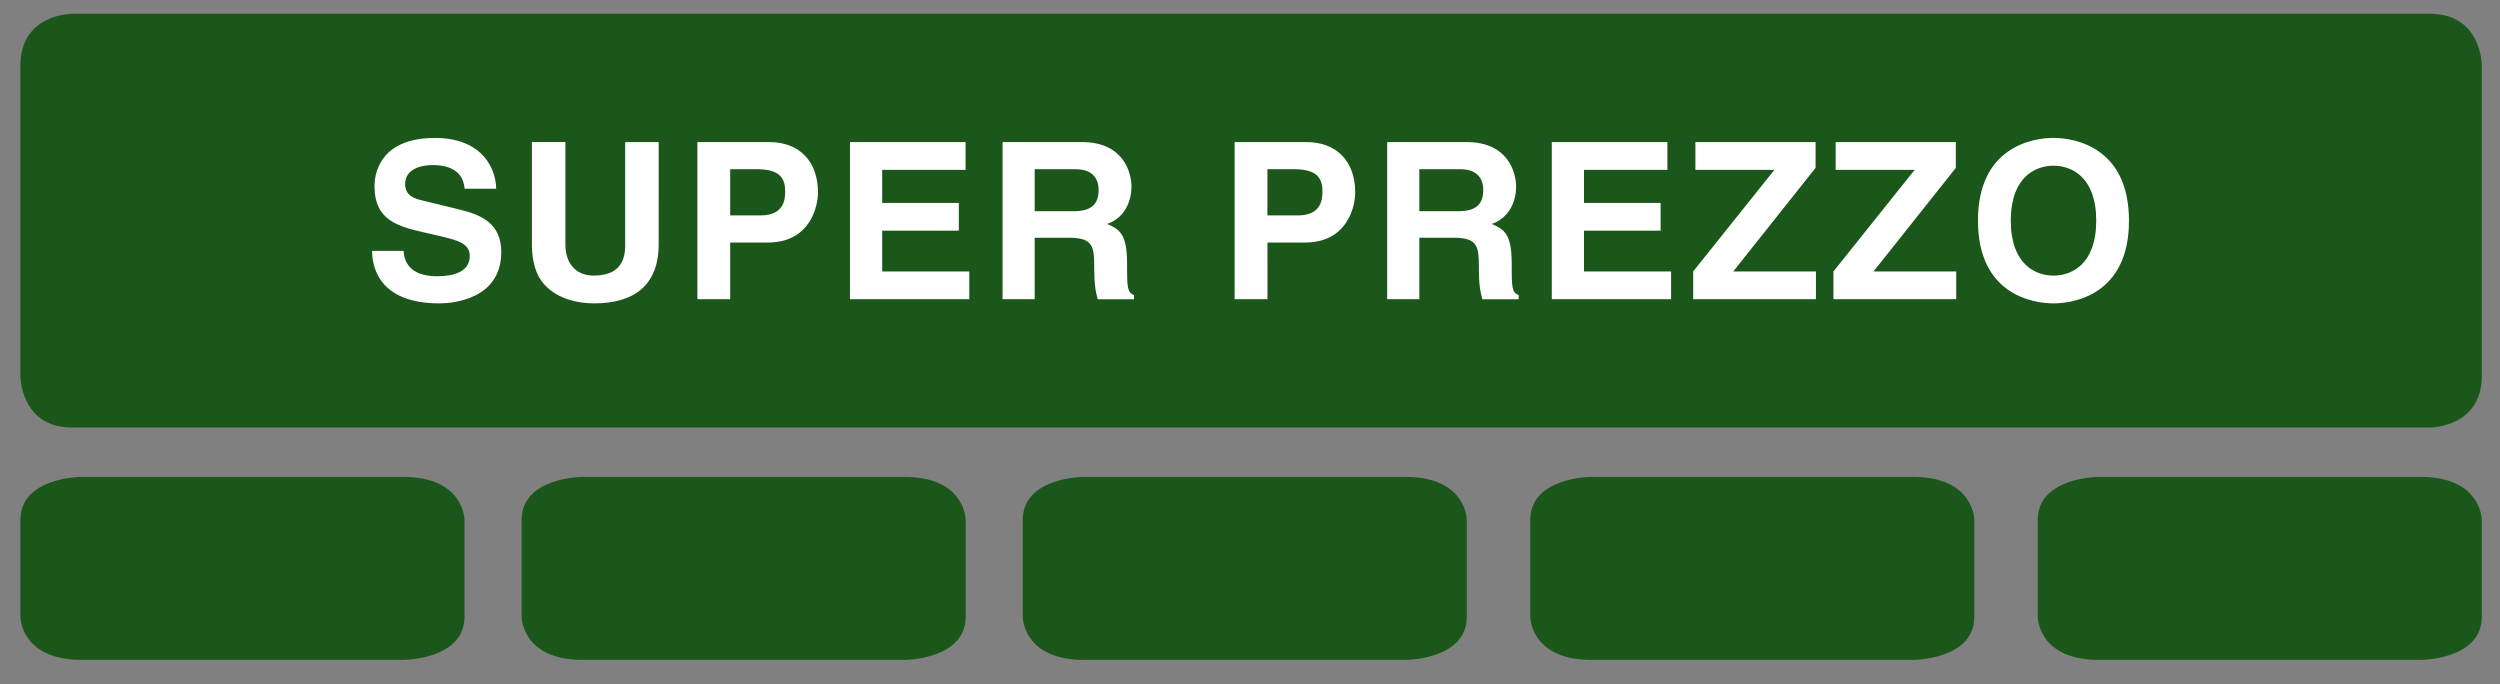 <?xml version="1.0" encoding="utf-8"?>
<!-- Generator: Adobe Illustrator 17.0.1, SVG Export Plug-In . SVG Version: 6.00 Build 0)  -->
<!DOCTYPE svg PUBLIC "-//W3C//DTD SVG 1.1//EN" "http://www.w3.org/Graphics/SVG/1.1/DTD/svg11.dtd">
<svg version="1.1" id="Livello_1" xmlns="http://www.w3.org/2000/svg" xmlns:xlink="http://www.w3.org/1999/xlink" x="0px" y="0px"
	 width="55.13px" height="15.091px" viewBox="0 0 55.13 15.091" style="enable-background:new 0 0 55.13 15.091;"
	 xml:space="preserve">
<rect x="0" y="0" width="55.13" height="15.091" fill="#808080" stroke="none"/>
<g>
	<defs>
		<rect id="SVGID_1_" x="0.45" y="0.304" width="54.279" height="15.622"/>
	</defs>
	<clipPath id="SVGID_2_">
		<use xlink:href="#SVGID_1_"  style="overflow:visible;"/>
	</clipPath>
	<path style="clip-path:url(#SVGID_2_);fill:#1B571A;" d="M1.59,0.304c0,0-1.141,0-1.141,1.141v6.842c0,0,0,1.141,1.141,1.141
		h51.998c0,0,1.141,0,1.141-1.141V1.445c0,0,0-1.141-1.141-1.141H1.59z"/>
	<path style="clip-path:url(#SVGID_2_);fill:#1B571A;" d="M1.8,10.516c0,0-1.35,0-1.35,0.952V13.6c0,0,0,0.952,1.35,0.952h7.093
		c0,0,1.35,0,1.35-0.952v-2.131c0,0,0-0.952-1.35-0.952H1.8z"/>
	<path style="clip-path:url(#SVGID_2_);fill:#1B571A;" d="M12.852,10.516c0,0-1.35,0-1.35,0.952V13.6c0,0,0,0.952,1.35,0.952h7.093
		c0,0,1.35,0,1.35-0.952v-2.131c0,0,0-0.952-1.35-0.952H12.852z"/>
	<path style="clip-path:url(#SVGID_2_);fill:#1B571A;" d="M23.903,10.516c0,0-1.35,0-1.35,0.952V13.6c0,0,0,0.952,1.35,0.952h7.093
		c0,0,1.35,0,1.35-0.952v-2.131c0,0,0-0.952-1.35-0.952H23.903z"/>
	<path style="clip-path:url(#SVGID_2_);fill:#1B571A;" d="M35.095,10.516c0,0-1.35,0-1.35,0.952V13.6c0,0,0,0.952,1.35,0.952h7.093
		c0,0,1.35,0,1.35-0.952v-2.131c0,0,0-0.952-1.35-0.952H35.095z"/>
	<path style="clip-path:url(#SVGID_2_);fill:#1B571A;" d="M46.286,10.516c0,0-1.35,0-1.35,0.952V13.6c0,0,0,0.952,1.35,0.952h7.093
		c0,0,1.35,0,1.35-0.952v-2.131c0,0,0-0.952-1.35-0.952H46.286z"/>
	<path style="clip-path:url(#SVGID_2_);fill:#FFFFFF;" d="M44.342,4.866c0-0.971,0.55-1.212,0.942-1.212
		c0.391,0,0.942,0.241,0.942,1.212c0,0.97-0.55,1.212-0.942,1.212C44.893,6.078,44.342,5.836,44.342,4.866 M43.618,4.866
		c0,1.627,1.207,1.824,1.665,1.824c0.459,0,1.665-0.197,1.665-1.824s-1.206-1.825-1.665-1.825
		C44.825,3.041,43.618,3.239,43.618,4.866 M43.14,5.986h-1.825l1.815-2.284V3.133h-2.65v0.613h1.742l-1.791,2.24v0.612h2.708V5.986z
		 M40.046,5.986h-1.824l1.815-2.284V3.133h-2.65v0.613h1.742l-1.791,2.24v0.612h2.707V5.986z M36.768,3.133H34.22v3.465h2.631V5.986
		h-1.921V5.087h1.69V4.475h-1.69V3.746h1.839V3.133z M31.299,4.658V3.731h0.903c0.425,0,0.507,0.27,0.507,0.454
		c0,0.343-0.183,0.473-0.56,0.473H31.299z M30.59,6.598h0.709V5.242h0.748c0.536,0,0.565,0.183,0.565,0.657
		c0,0.358,0.029,0.536,0.077,0.7h0.801V6.507c-0.154-0.058-0.154-0.183-0.154-0.691c0-0.647-0.154-0.753-0.439-0.878
		c0.343-0.116,0.536-0.444,0.536-0.825c0-0.3-0.169-0.98-1.091-0.98H30.59V6.598z M27.949,4.75V3.731h0.575
		c0.449,0,0.638,0.14,0.638,0.478c0,0.154,0,0.541-0.541,0.541H27.949z M27.949,5.348h0.831c0.931,0,1.105-0.791,1.105-1.105
		c0-0.681-0.405-1.11-1.076-1.11h-1.583v3.465h0.724V5.348z M22.817,4.658V3.731h0.903c0.425,0,0.507,0.27,0.507,0.454
		c0,0.343-0.183,0.473-0.56,0.473H22.817z M22.108,6.598h0.709V5.242h0.748c0.536,0,0.565,0.183,0.565,0.657
		c0,0.358,0.029,0.536,0.077,0.7h0.801V6.507c-0.154-0.058-0.154-0.183-0.154-0.691c0-0.647-0.154-0.753-0.439-0.878
		c0.343-0.116,0.536-0.444,0.536-0.825c0-0.3-0.169-0.98-1.09-0.98h-1.752V6.598z M21.292,3.133h-2.548v3.465h2.631V5.986h-1.921
		V5.087h1.69V4.475h-1.69V3.746h1.839V3.133z M16.102,4.75V3.731h0.575c0.449,0,0.637,0.14,0.637,0.478c0,0.154,0,0.541-0.541,0.541
		H16.102z M16.102,5.348h0.831c0.931,0,1.105-0.791,1.105-1.105c0-0.681-0.405-1.11-1.076-1.11h-1.583v3.465h0.723V5.348z
		 M14.524,3.133h-0.738v2.283c0,0.42-0.203,0.661-0.7,0.661c-0.338,0-0.618-0.213-0.618-0.695v-2.25H11.73v2.298
		c0.009,0.347,0.082,0.627,0.27,0.84c0.309,0.343,0.782,0.42,1.101,0.42c0.874,0,1.424-0.391,1.424-1.303V3.133z M8.206,5.532
		c0,0.43,0.217,1.158,1.482,1.158c0.304,0,1.366-0.092,1.366-1.134c0-0.623-0.434-0.816-0.907-0.932L9.301,4.417
		C9.156,4.383,8.934,4.325,8.934,4.055c0-0.314,0.328-0.415,0.603-0.415c0.633,0,0.691,0.367,0.71,0.522h0.695
		c-0.005-0.425-0.289-1.12-1.351-1.12c-1.125,0-1.332,0.68-1.332,1.066c0,0.763,0.54,0.889,1.1,1.019l0.372,0.086
		c0.367,0.087,0.628,0.16,0.628,0.43c0,0.367-0.382,0.449-0.724,0.449c-0.633,0-0.729-0.367-0.734-0.56H8.206z"/>
</g>
</svg>
